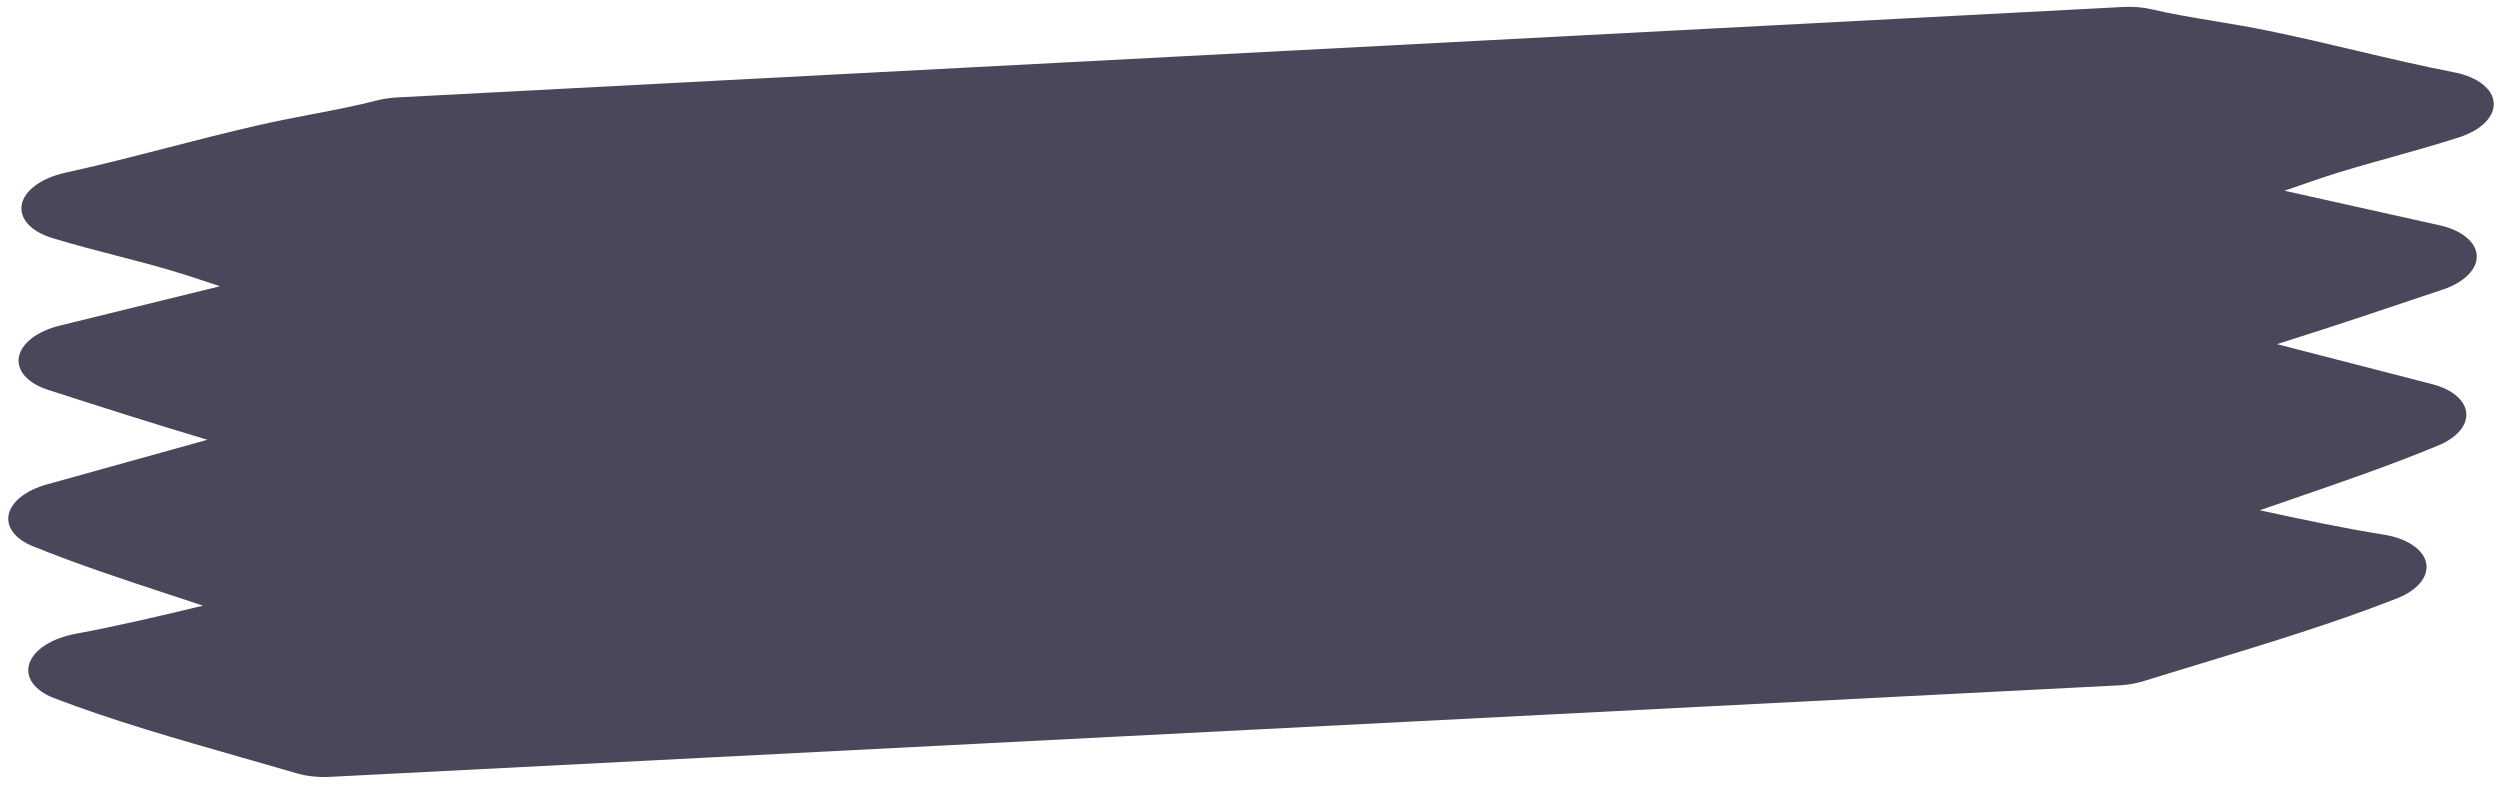 <svg width="206" height="65" viewBox="0 0 206 65" fill="none" xmlns="http://www.w3.org/2000/svg">
<path d="M191.311 14.658C190.312 14.994 189.305 15.345 188.239 15.716C192.774 16.732 196.958 17.665 201.017 18.564C202.832 18.965 204.019 19.927 204.082 21.05C204.145 22.17 203.07 23.256 201.315 23.849C197.029 25.293 192.403 26.852 187.625 28.358L200.408 31.653C202.05 32.075 203.118 32.972 203.219 34.008C203.325 35.047 202.447 36.072 200.908 36.709C197.032 38.317 192.949 39.722 189.001 41.081C188.056 41.407 187.125 41.728 186.206 42.046C189.702 42.806 193.05 43.513 196.436 44.057C198.332 44.362 199.682 45.266 199.916 46.382C200.145 47.498 199.218 48.632 197.523 49.301C192.437 51.309 186.807 53.021 181.361 54.678C179.742 55.17 178.216 55.632 176.702 56.104C176.106 56.291 175.484 56.408 174.859 56.46L174.3 56.489L27.198 64.013C26.252 64.063 25.286 63.969 24.409 63.71C22.956 63.283 21.485 62.864 19.928 62.419C14.69 60.923 9.268 59.376 4.437 57.517C2.829 56.896 2.044 55.787 2.421 54.663C2.802 53.536 4.273 52.591 6.211 52.229C9.676 51.583 13.124 50.775 16.727 49.907C15.844 49.617 14.953 49.322 14.053 49.025C10.271 47.782 6.363 46.495 2.688 45.001C1.234 44.408 0.485 43.406 0.725 42.364C0.966 41.321 2.151 40.391 3.853 39.919L17.091 36.237C12.5 34.87 8.067 33.445 3.965 32.125C2.28 31.585 1.348 30.53 1.559 29.405C1.765 28.28 3.083 27.277 4.952 26.823C9.136 25.8 13.451 24.742 18.124 23.587C17.107 23.249 16.146 22.926 15.185 22.62C13.478 22.077 11.646 21.6 9.71 21.098C7.939 20.637 6.102 20.161 4.296 19.611C2.538 19.077 1.563 17.991 1.797 16.833C2.031 15.675 3.435 14.659 5.386 14.232C8.148 13.627 10.854 12.93 13.716 12.193C16.123 11.573 18.614 10.933 21.155 10.347C22.726 9.986 24.287 9.688 25.801 9.396C27.645 9.042 29.387 8.708 30.964 8.298C31.512 8.156 32.071 8.069 32.624 8.036C32.663 8.031 32.701 8.029 32.739 8.027L175.04 0.57C175.824 0.536 176.622 0.602 177.375 0.782C178.902 1.144 180.604 1.428 182.405 1.728C183.884 1.973 185.409 2.225 186.934 2.542C189.404 3.05 191.813 3.619 194.149 4.168C196.917 4.822 199.539 5.438 202.227 5.961C204.127 6.33 205.4 7.308 205.481 8.461C205.567 9.614 204.447 10.731 202.615 11.32C200.733 11.924 198.834 12.457 196.999 12.972C194.99 13.531 193.095 14.062 191.311 14.658Z" fill="#4A475B"/>
</svg>
